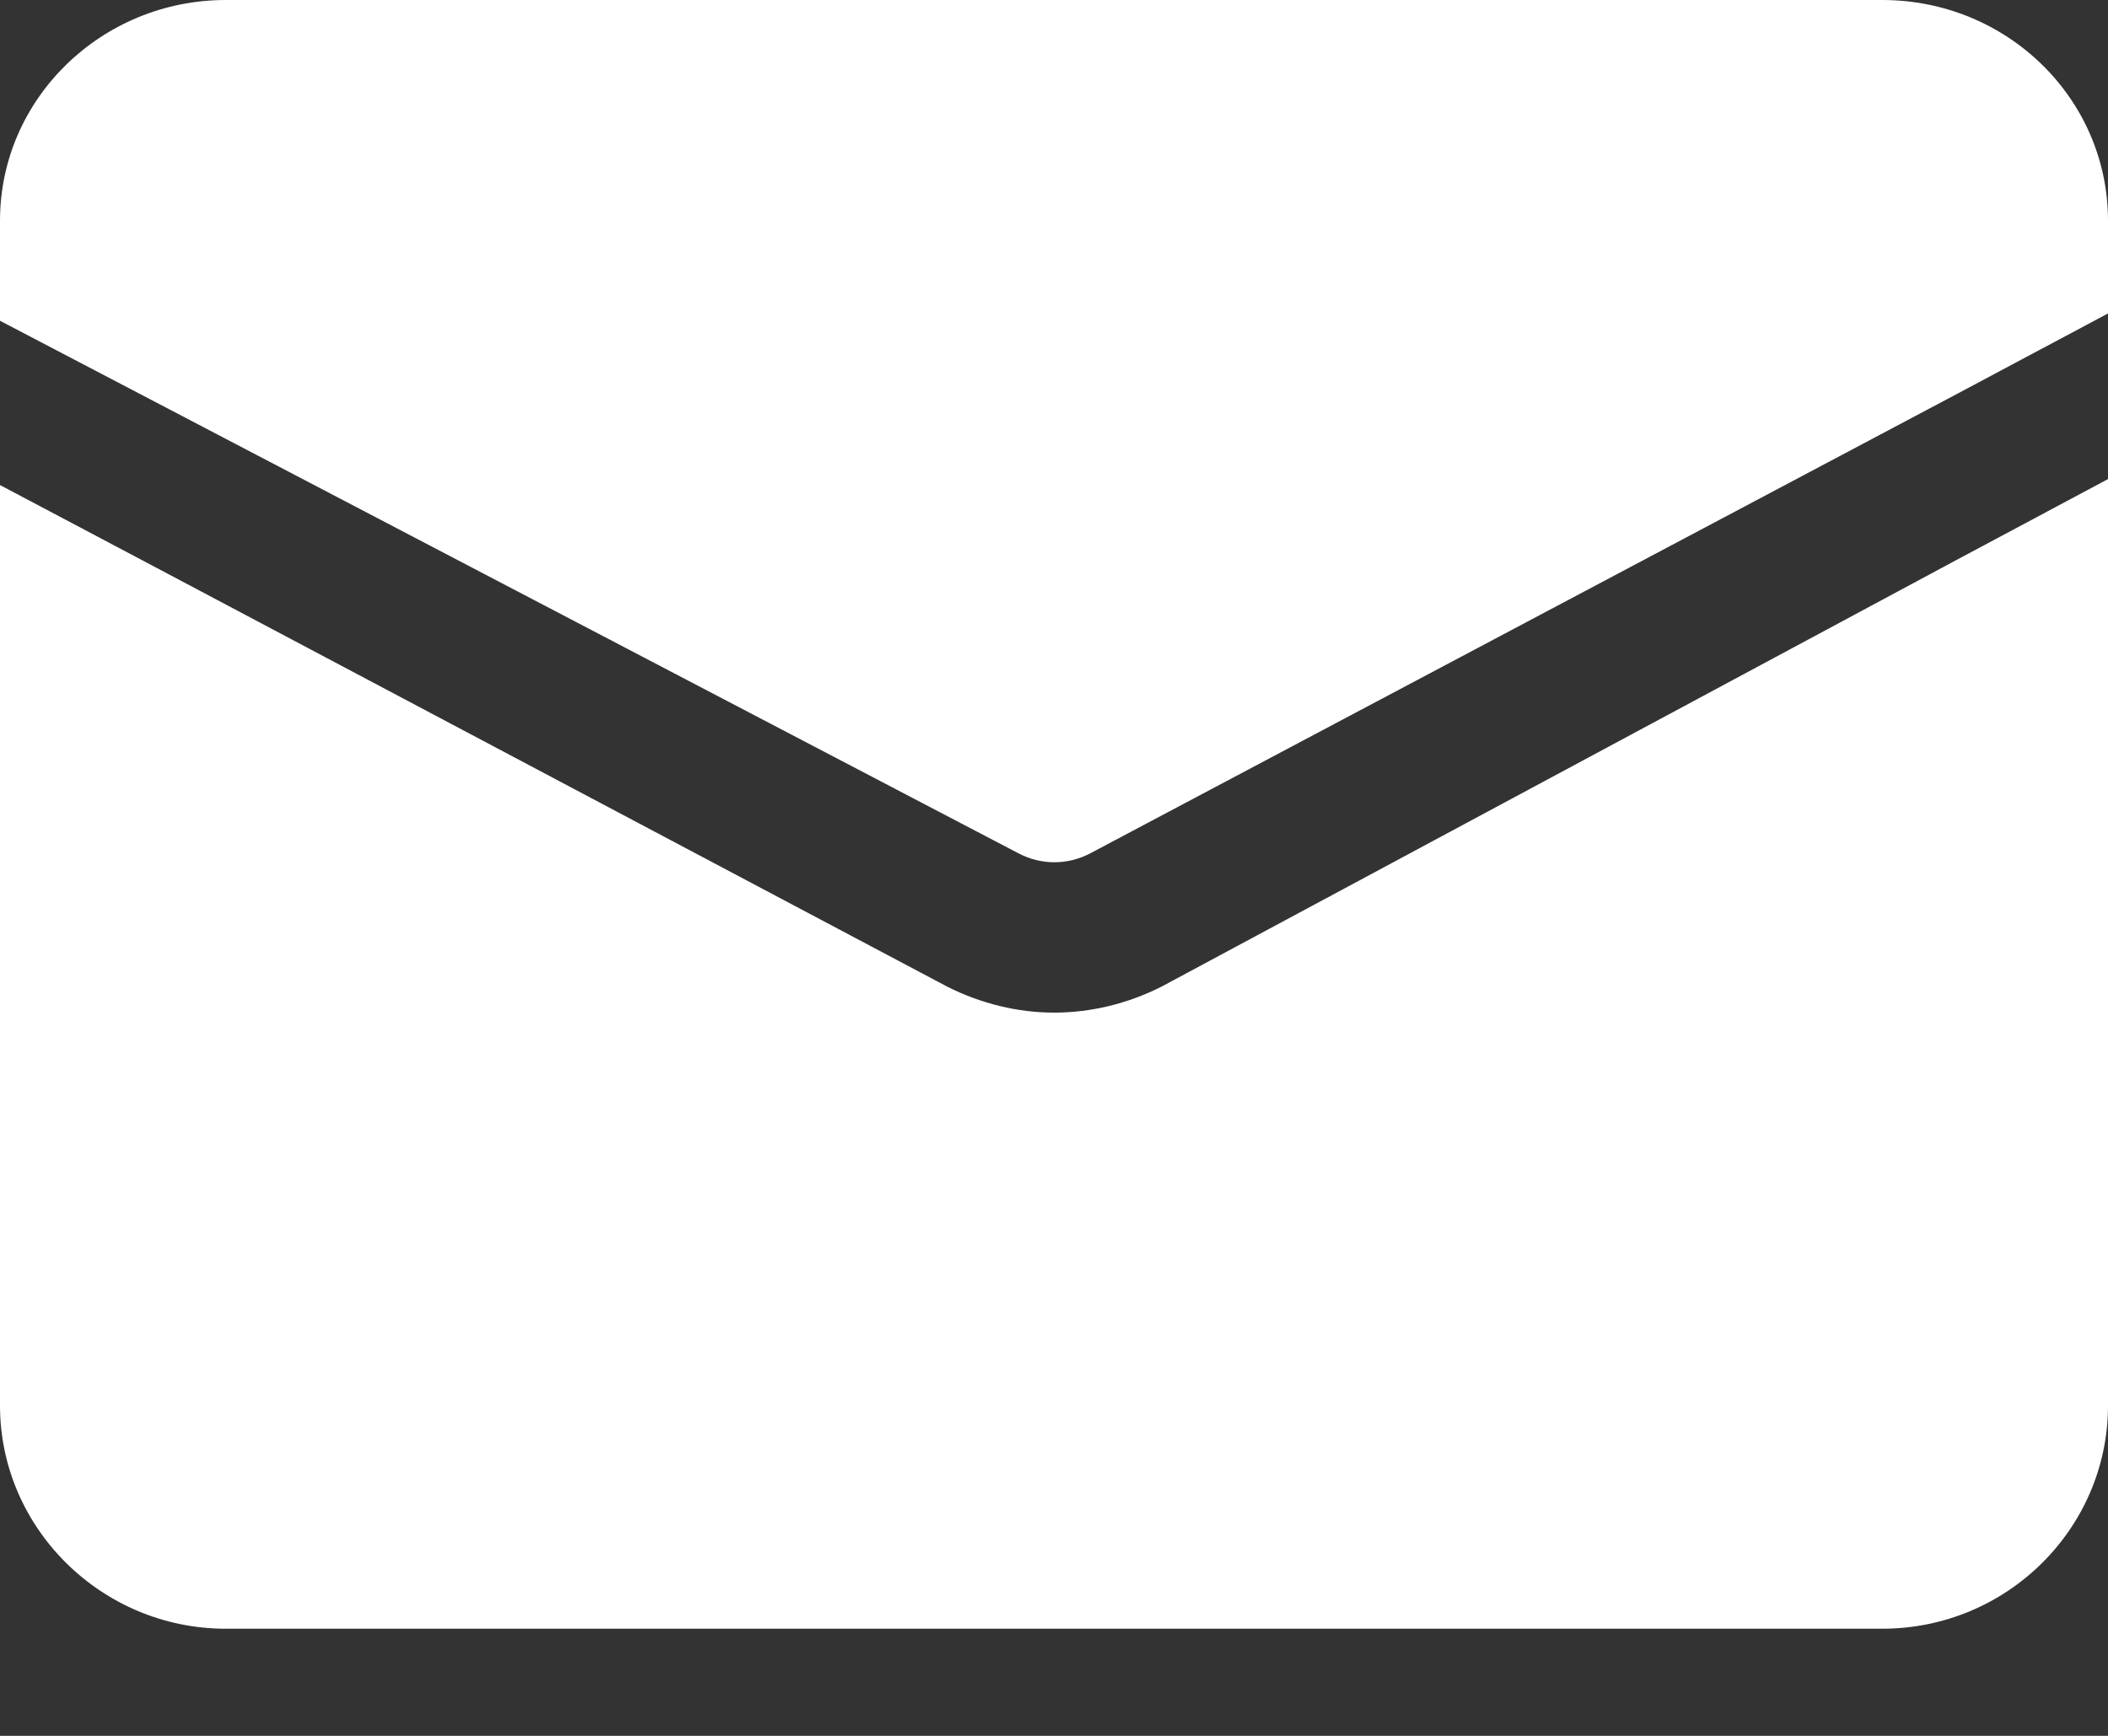 <?xml version="1.0" encoding="UTF-8"?>
<svg width="17px" height="14px" viewBox="0 0 17 14" version="1.1" xmlns="http://www.w3.org/2000/svg" xmlns:xlink="http://www.w3.org/1999/xlink">
    <rect x="0" y="0" width="17" height="14" fill="#333333" stroke="none"/>
    <title>email-icon--white</title>
    <g id="Page-1" stroke="none" stroke-width="1" fill="none" fill-rule="evenodd">
        <g id="Desktop-HD" transform="translate(-1267, -11)" fill="#FFFFFF" fill-rule="nonzero">
            <g id="email-icon--white" transform="translate(1267, 11)">
                <path d="M15.179,0 L1.821,0 C0.82,0 0,0.795 0,1.78 L0,2.587 L1.214,3.222 L8.215,6.883 C8.397,6.978 8.609,6.978 8.791,6.883 L15.786,3.175 L17,2.528 L17,1.78 C17,0.795 16.186,0 15.179,0 L15.179,0 Z" id="Path"></path>
                <path d="M9.368,7.957 C9.095,8.095 8.798,8.167 8.5,8.167 C8.209,8.167 7.911,8.095 7.638,7.957 L1.214,4.554 L0,3.912 L0,11.336 C0,12.326 0.82,13.136 1.821,13.136 L15.179,13.136 C16.186,13.136 17,12.326 17,11.336 L17,3.864 L15.786,4.512 L9.368,7.957 L9.368,7.957 Z" id="Path"></path>
            </g>
        </g>
    </g>
</svg>
